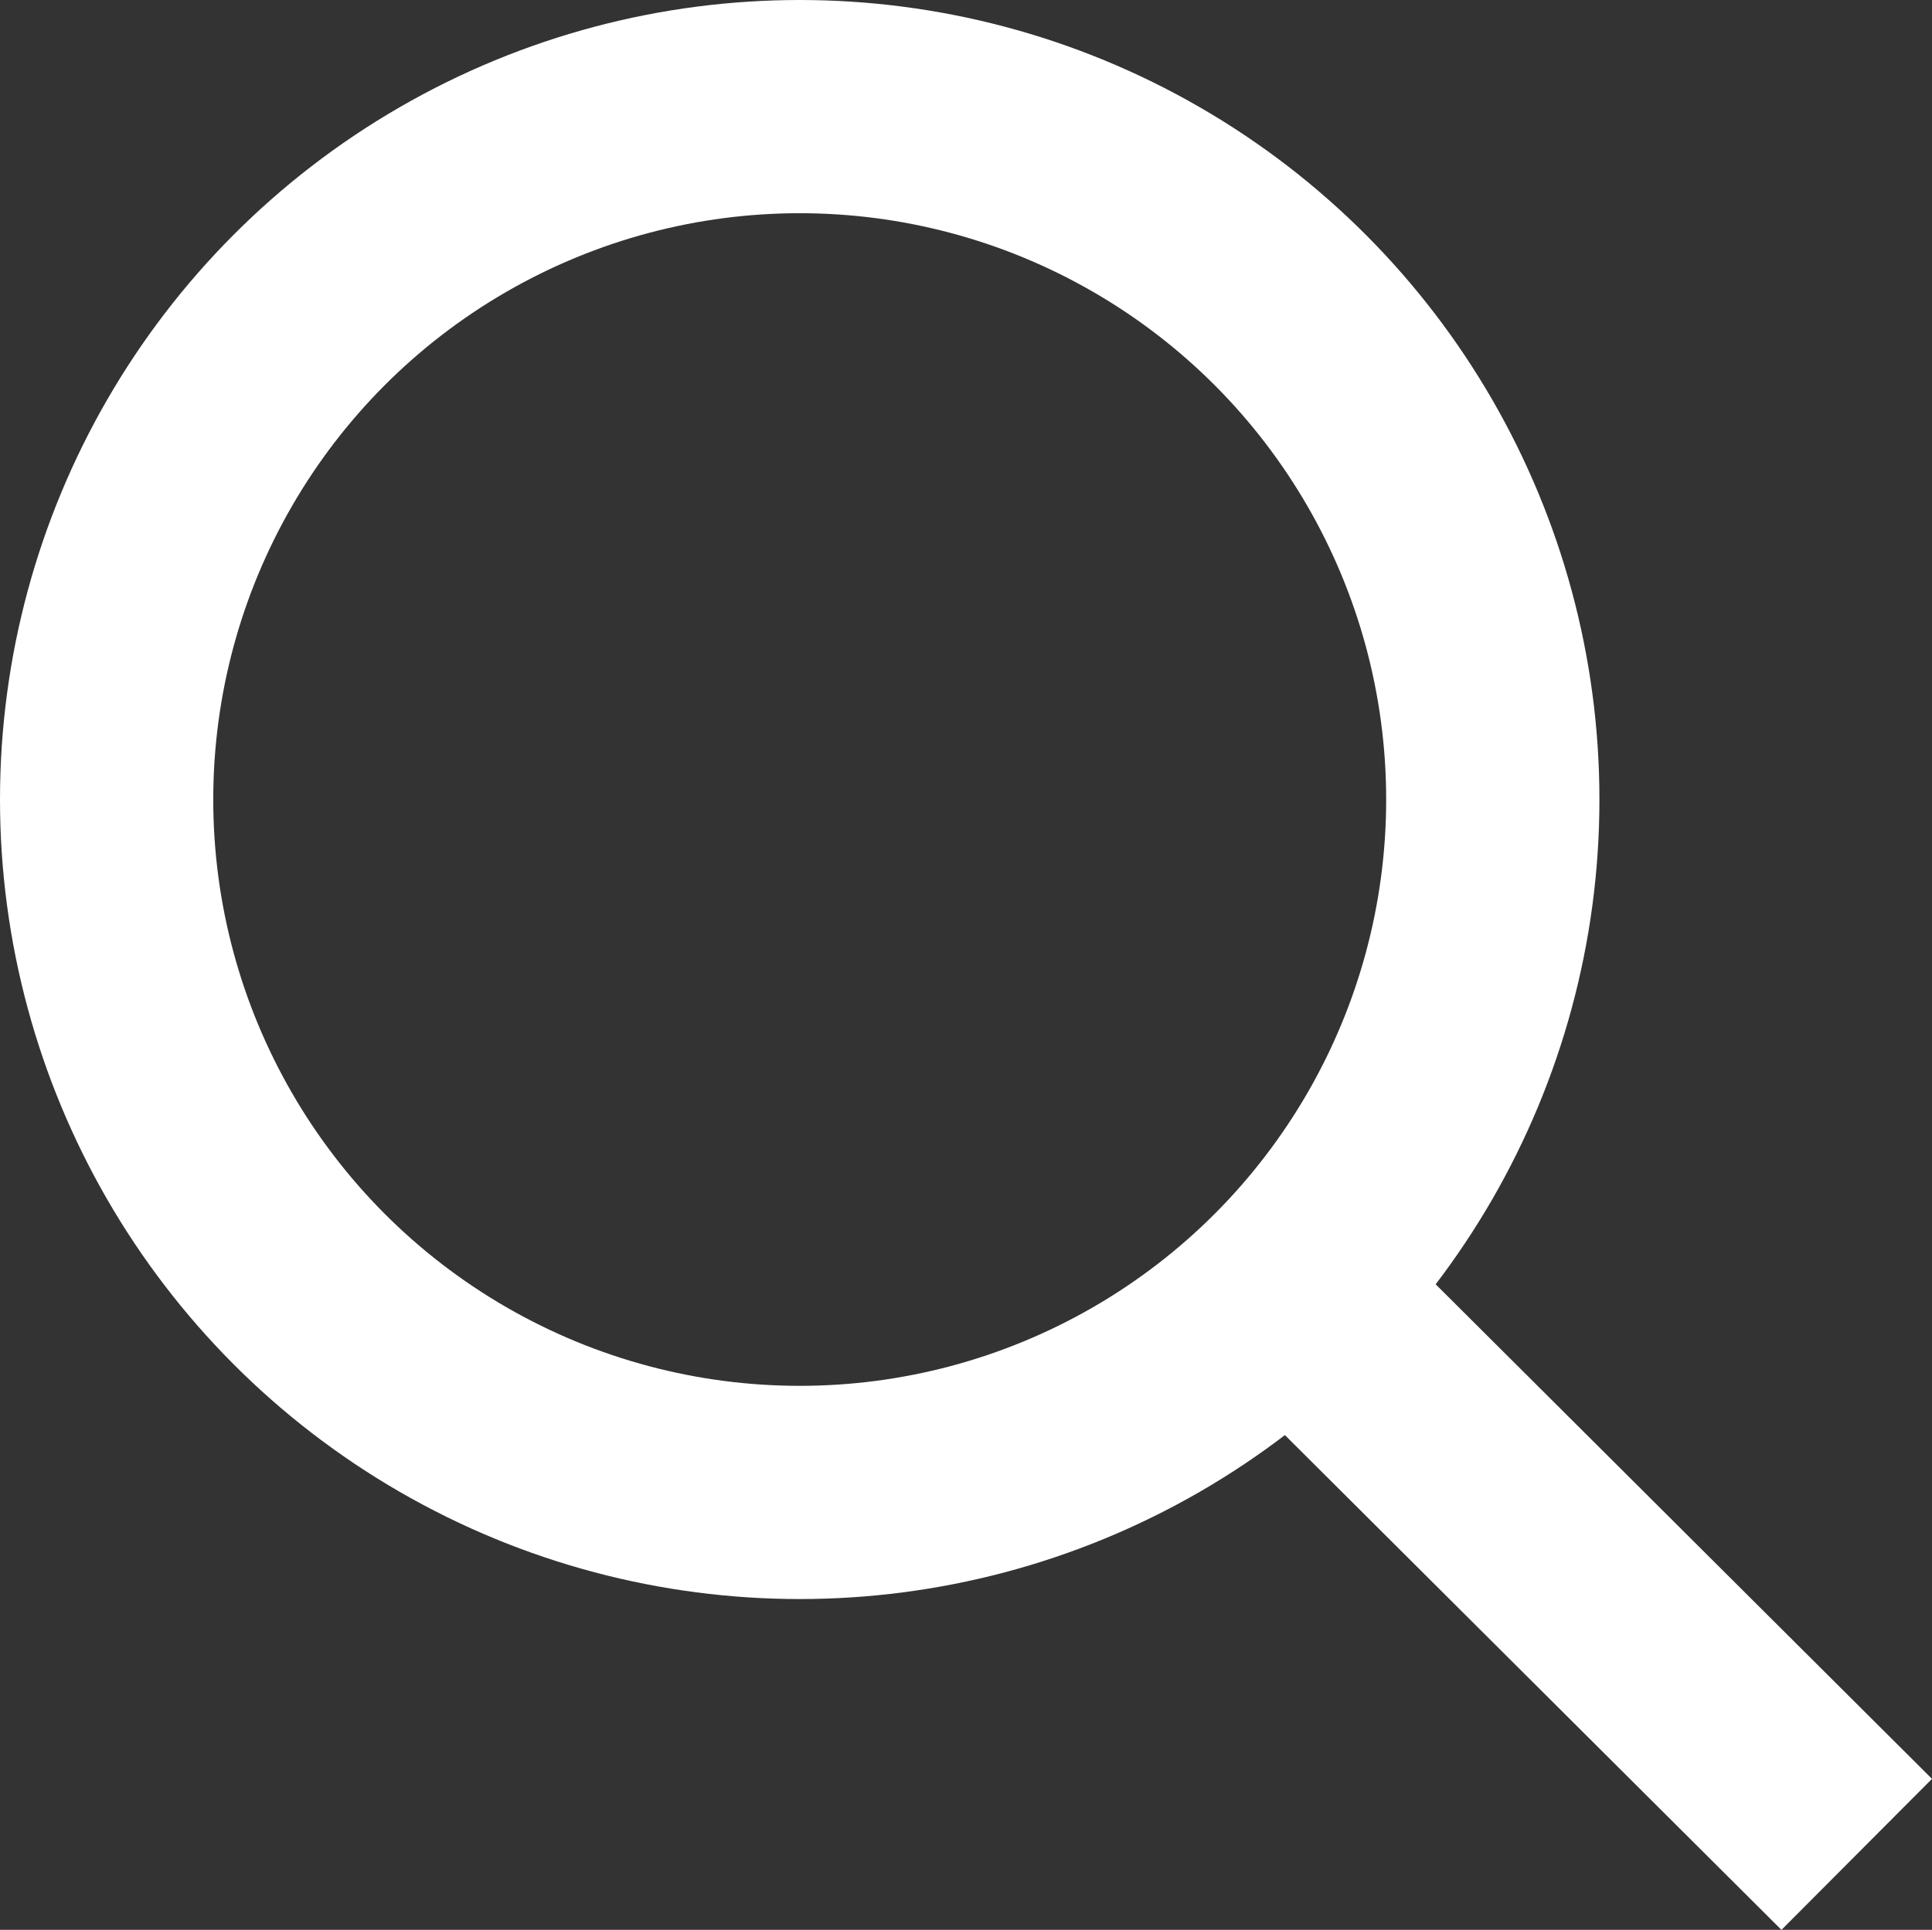 <svg id="ikona-lupa" xmlns="http://www.w3.org/2000/svg" width="18.119" height="18.103" viewBox="0 0 18.119 18.103">
  <rect x="0" y="0" width="18.119" height="18.103" fill="#333333" stroke="none"/>
  <g id="Ellipse_1" data-name="Ellipse 1" fill="none" stroke="#fff" stroke-width="2">
    <circle cx="7.5" cy="7.5" r="7.5" stroke="none"/>
    <circle cx="7.5" cy="7.5" r="6.5" fill="none"/>
  </g>
  <path id="Path_1537" data-name="Path 1537" d="M5.413,5.395,0,0" transform="translate(12 12)" fill="none" stroke="#fff" stroke-width="2"/>
</svg>
